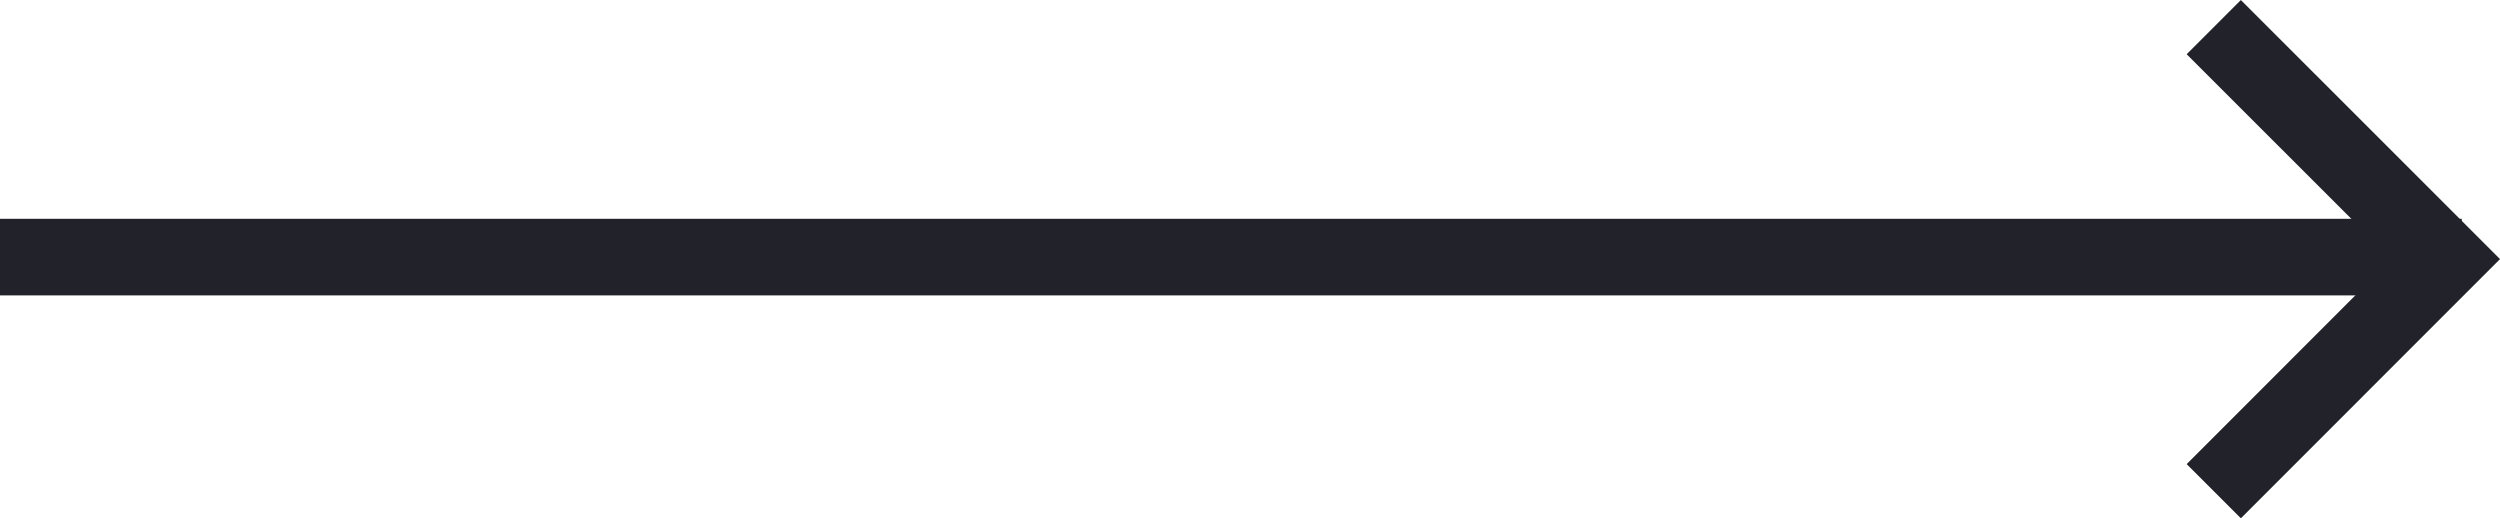 <svg xmlns="http://www.w3.org/2000/svg" width="32.614" height="6.761" viewBox="0 0 32.614 6.761"><defs><style>.a{fill:none;stroke:#22222a;}</style></defs><g transform="translate(32.115 0.354) rotate(90)"><path class="a" d="M0,32.115V0" transform="translate(3)"/><path class="a" d="M0,3.027,3.026,0,6.054,3.027" transform="translate(0 0.208)"/></g></svg>